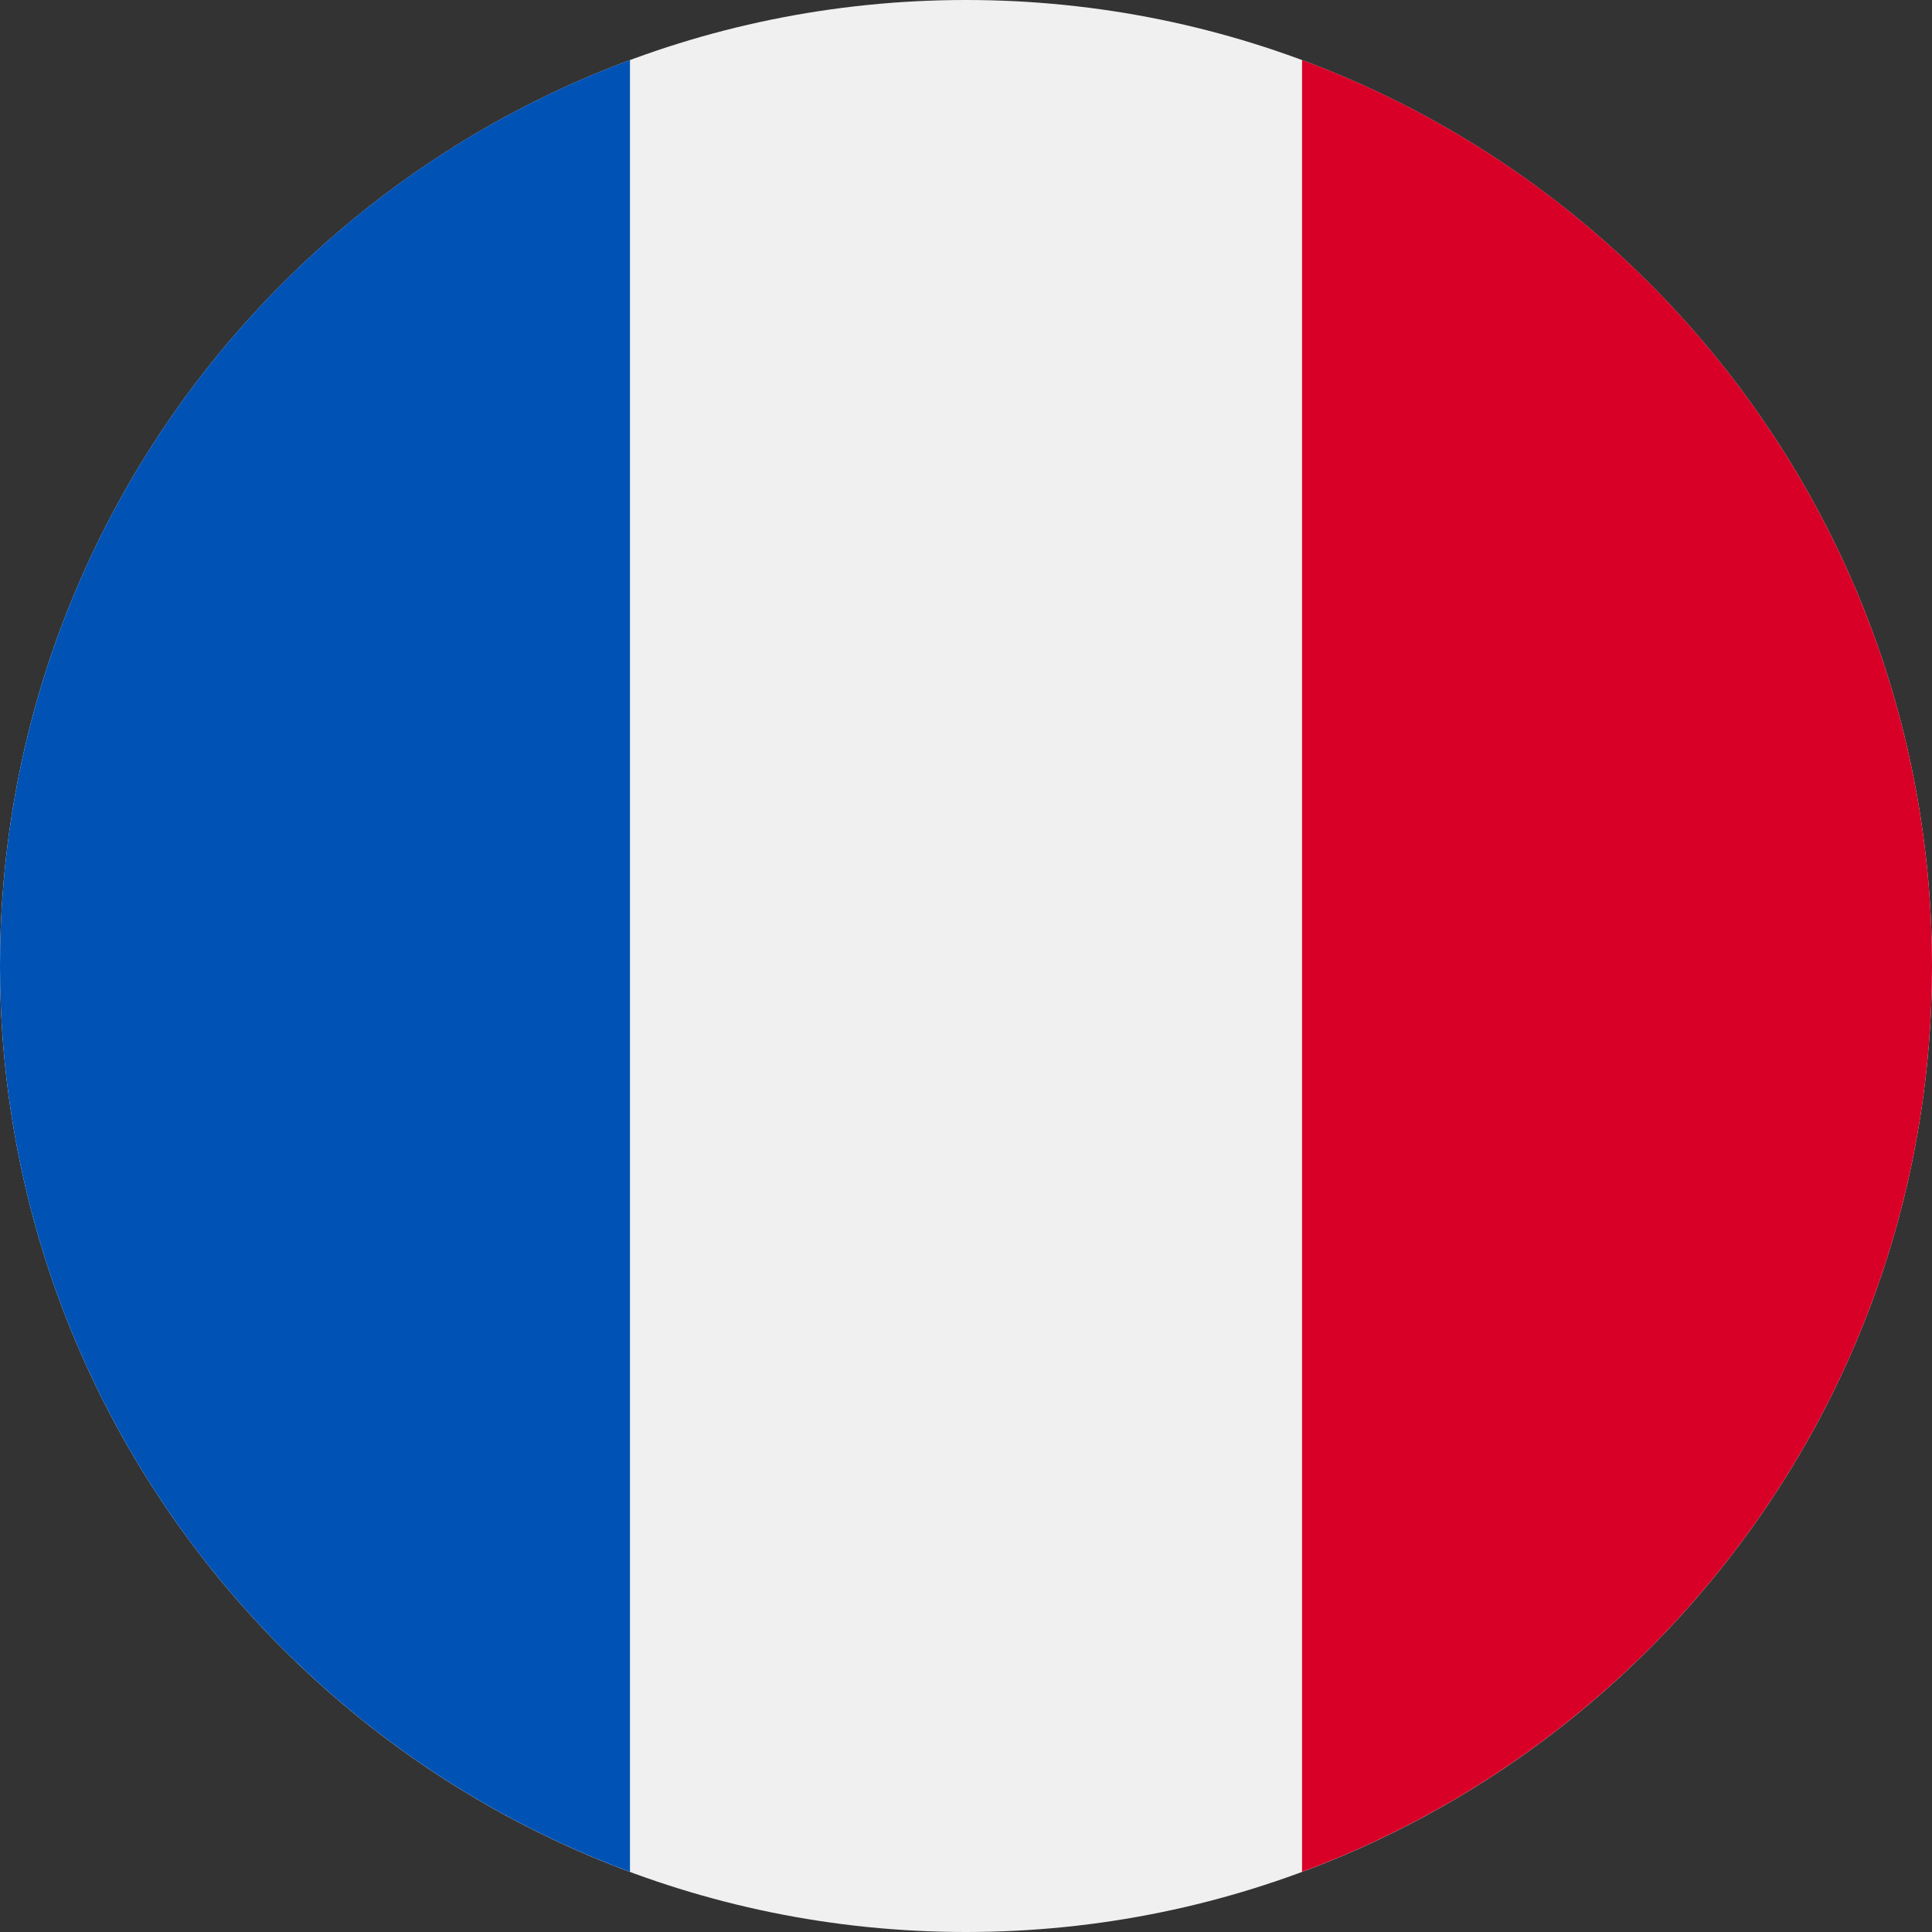 <svg width="16" height="16" viewBox="0 0 16 16" fill="none" xmlns="http://www.w3.org/2000/svg">
<rect x="0" y="0" width="16" height="16" fill="#333333" stroke="none"/>
<g clip-path="url(#clip0_2108_776)">
<path d="M8 16C12.418 16 16 12.418 16 8C16 3.582 12.418 0 8 0C3.582 0 0 3.582 0 8C0 12.418 3.582 16 8 16Z" fill="#F0F0F0"/>
<path d="M16 8C16 4.56 13.829 1.627 10.783 0.497V15.502C13.829 14.371 16 11.44 16 8Z" fill="#D80027"/>
<path d="M0 8C0 11.44 2.171 14.371 5.217 15.502V0.497C2.171 1.627 0 4.56 0 8Z" fill="#0052B4"/>
</g>
<defs>
<clipPath id="clip0_2108_776">
<rect width="16" height="16" fill="white"/>
</clipPath>
</defs>
</svg>
